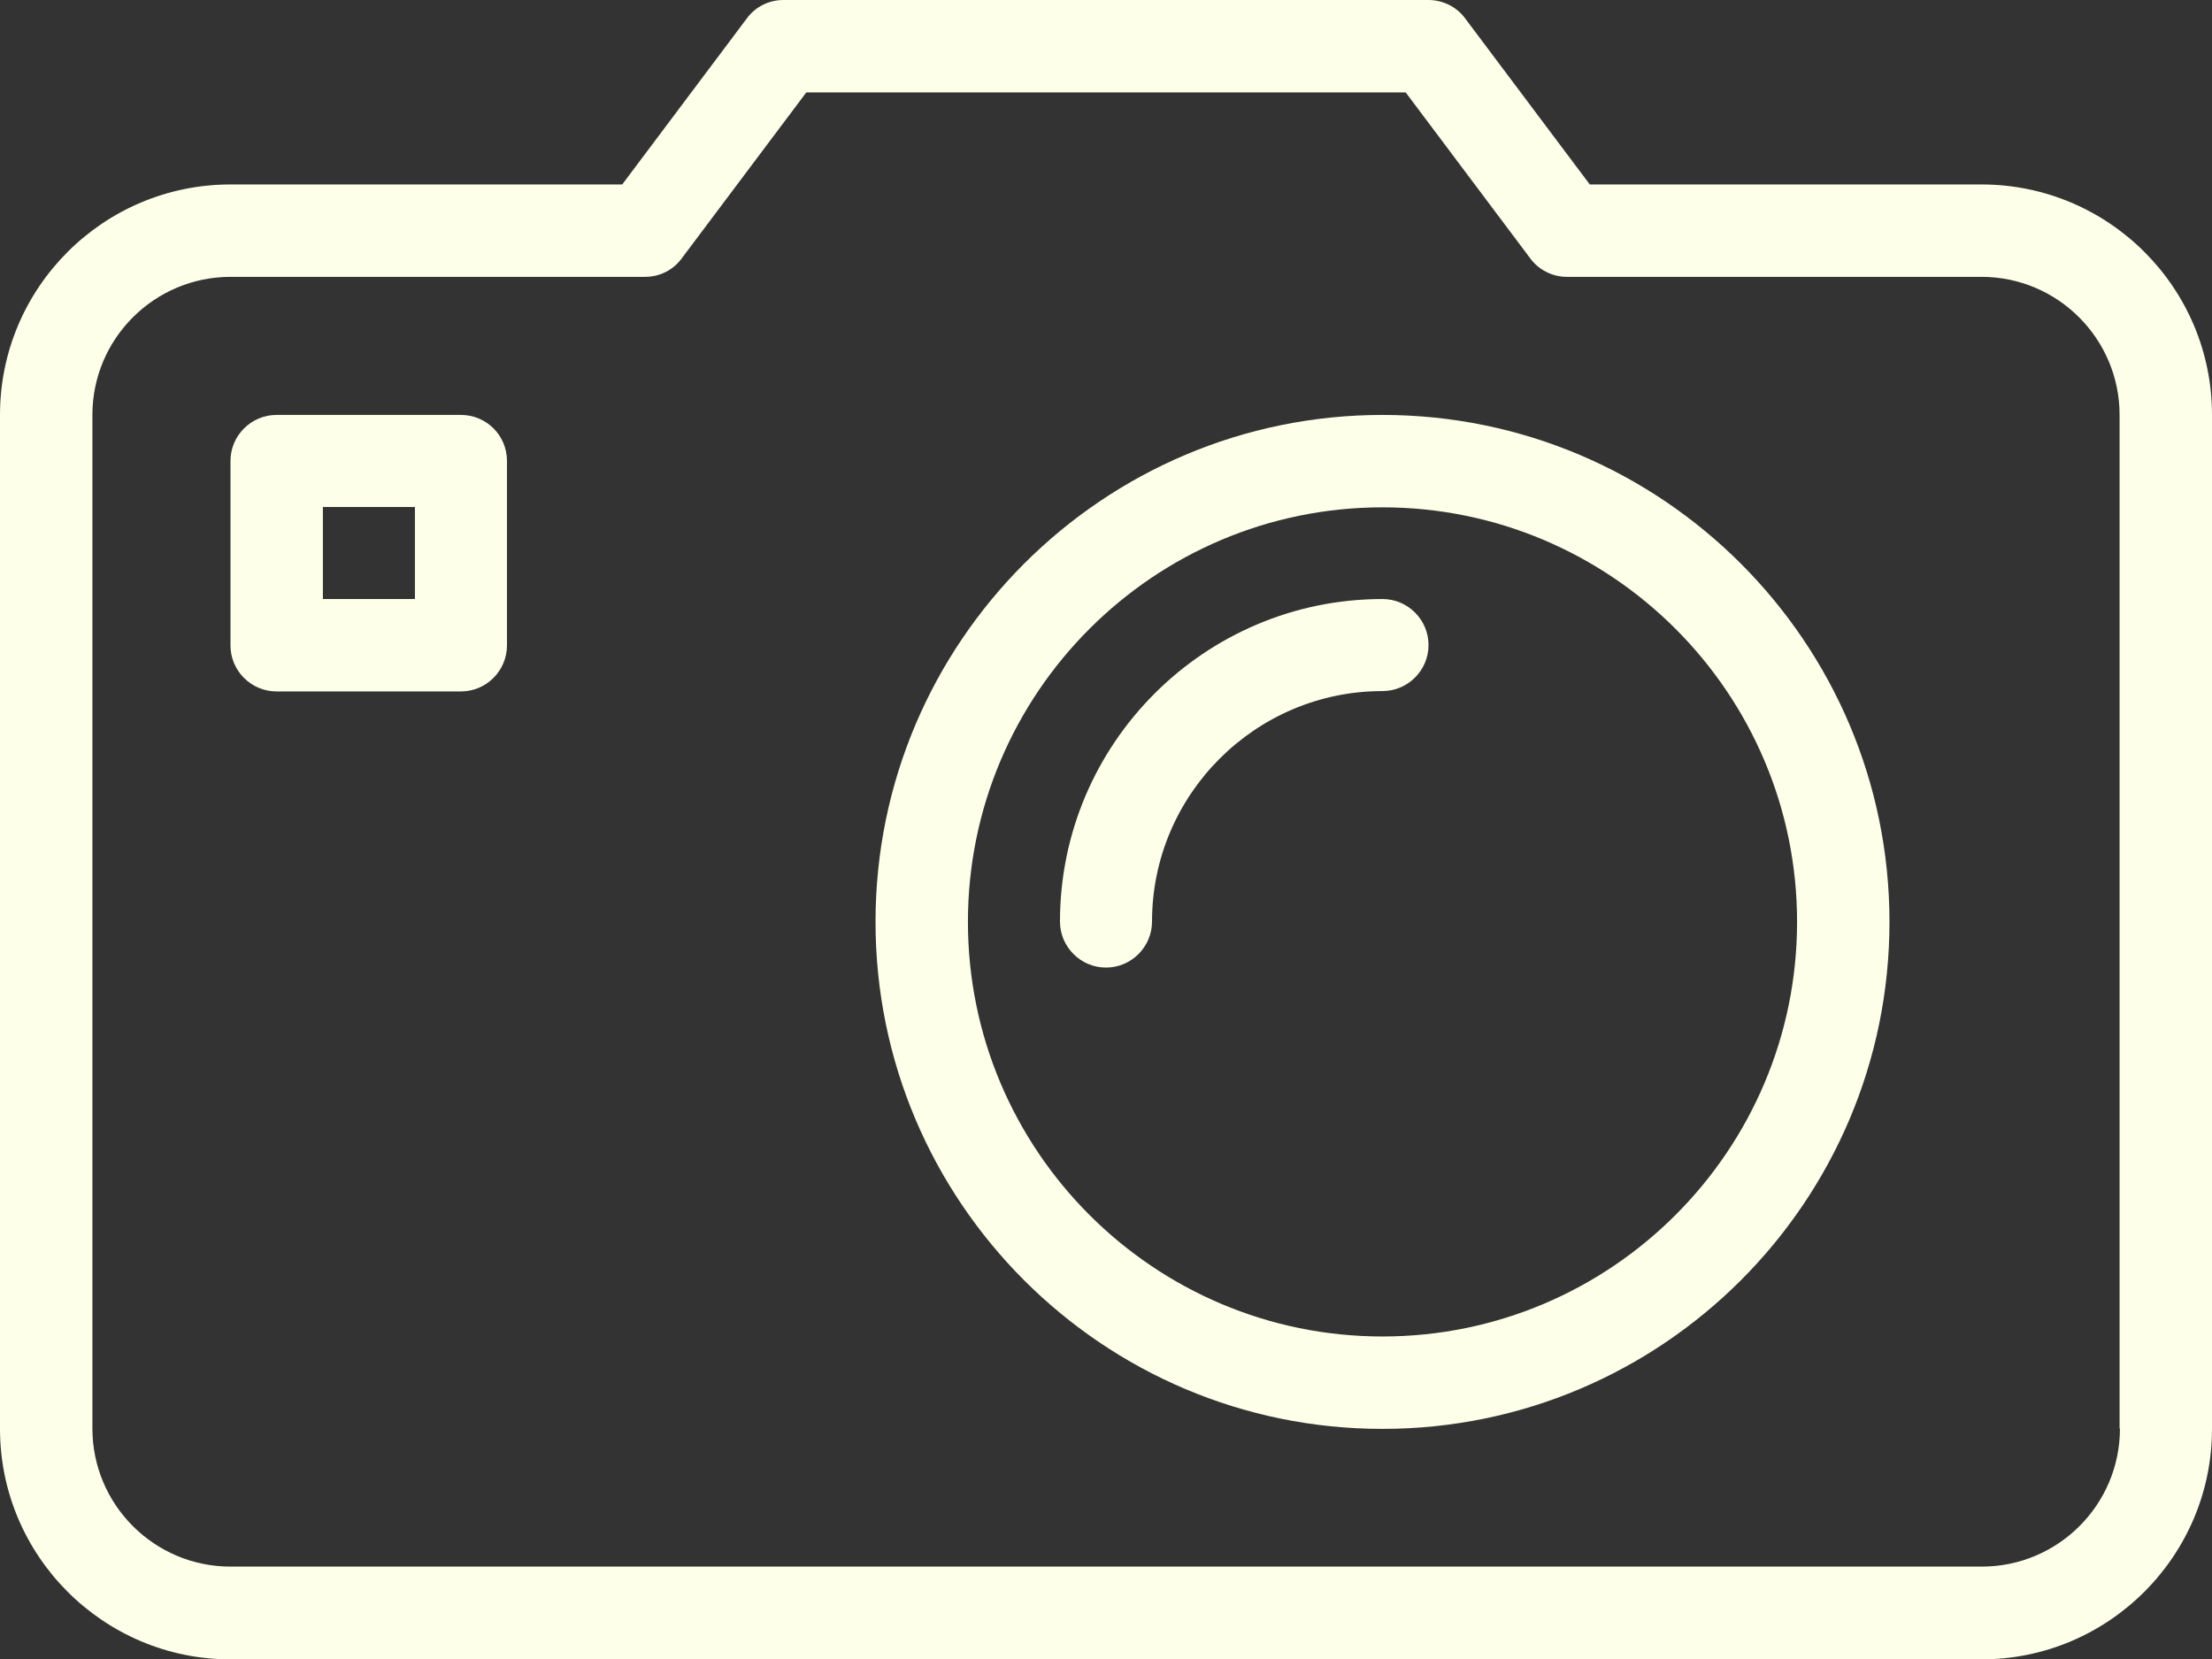 <?xml version="1.0" encoding="UTF-8"?><svg id="a" xmlns="http://www.w3.org/2000/svg" viewBox="0 0 62 46.51"><rect x="0" y="0" width="62" height="46.51" fill="#333333" stroke="none"/><defs><style>.b{fill:#fdffe8;}</style></defs><path class="b" d="M55.54,5.17h-10.98l-3.49-4.65c-.24-.33-.63-.52-1.03-.52H21.96c-.41,0-.79,.19-1.03,.52l-3.49,4.65H6.46C2.9,5.17,0,8.06,0,11.63v28.42c0,3.56,2.9,6.46,6.46,6.46H55.54c3.56,0,6.46-2.9,6.46-6.46V11.63c0-3.57-2.9-6.46-6.46-6.46Zm3.88,34.87c0,2.14-1.74,3.87-3.87,3.87H6.46c-2.14,0-3.87-1.74-3.87-3.87V11.63c0-2.14,1.74-3.87,3.87-3.87h11.62c.41,0,.79-.19,1.03-.52l3.49-4.65h16.8l3.49,4.65c.24,.33,.63,.52,1.03,.52h11.62c2.14,0,3.87,1.74,3.87,3.87v28.41h0Z"/><path class="b" d="M38.75,11.63c-7.83,0-14.21,6.37-14.21,14.21s6.37,14.21,14.21,14.21,14.21-6.37,14.21-14.21-6.38-14.21-14.21-14.21Zm0,25.83c-6.41,0-11.62-5.21-11.62-11.62s5.21-11.62,11.62-11.62,11.62,5.21,11.62,11.62-5.21,11.62-11.62,11.62Z"/><path class="b" d="M38.75,16.79c-4.99,0-9.04,4.06-9.04,9.04,0,.71,.58,1.29,1.29,1.29s1.29-.58,1.29-1.29c0-3.56,2.9-6.46,6.46-6.46,.71,0,1.29-.58,1.29-1.29s-.58-1.29-1.29-1.29Z"/><path class="b" d="M12.92,11.63H7.75c-.71,0-1.29,.58-1.29,1.29v5.17c0,.71,.58,1.29,1.29,1.29h5.17c.71,0,1.29-.58,1.29-1.29v-5.17c0-.72-.58-1.29-1.29-1.29Zm-1.29,5.16h-2.58v-2.58h2.58v2.58Z"/></svg>
